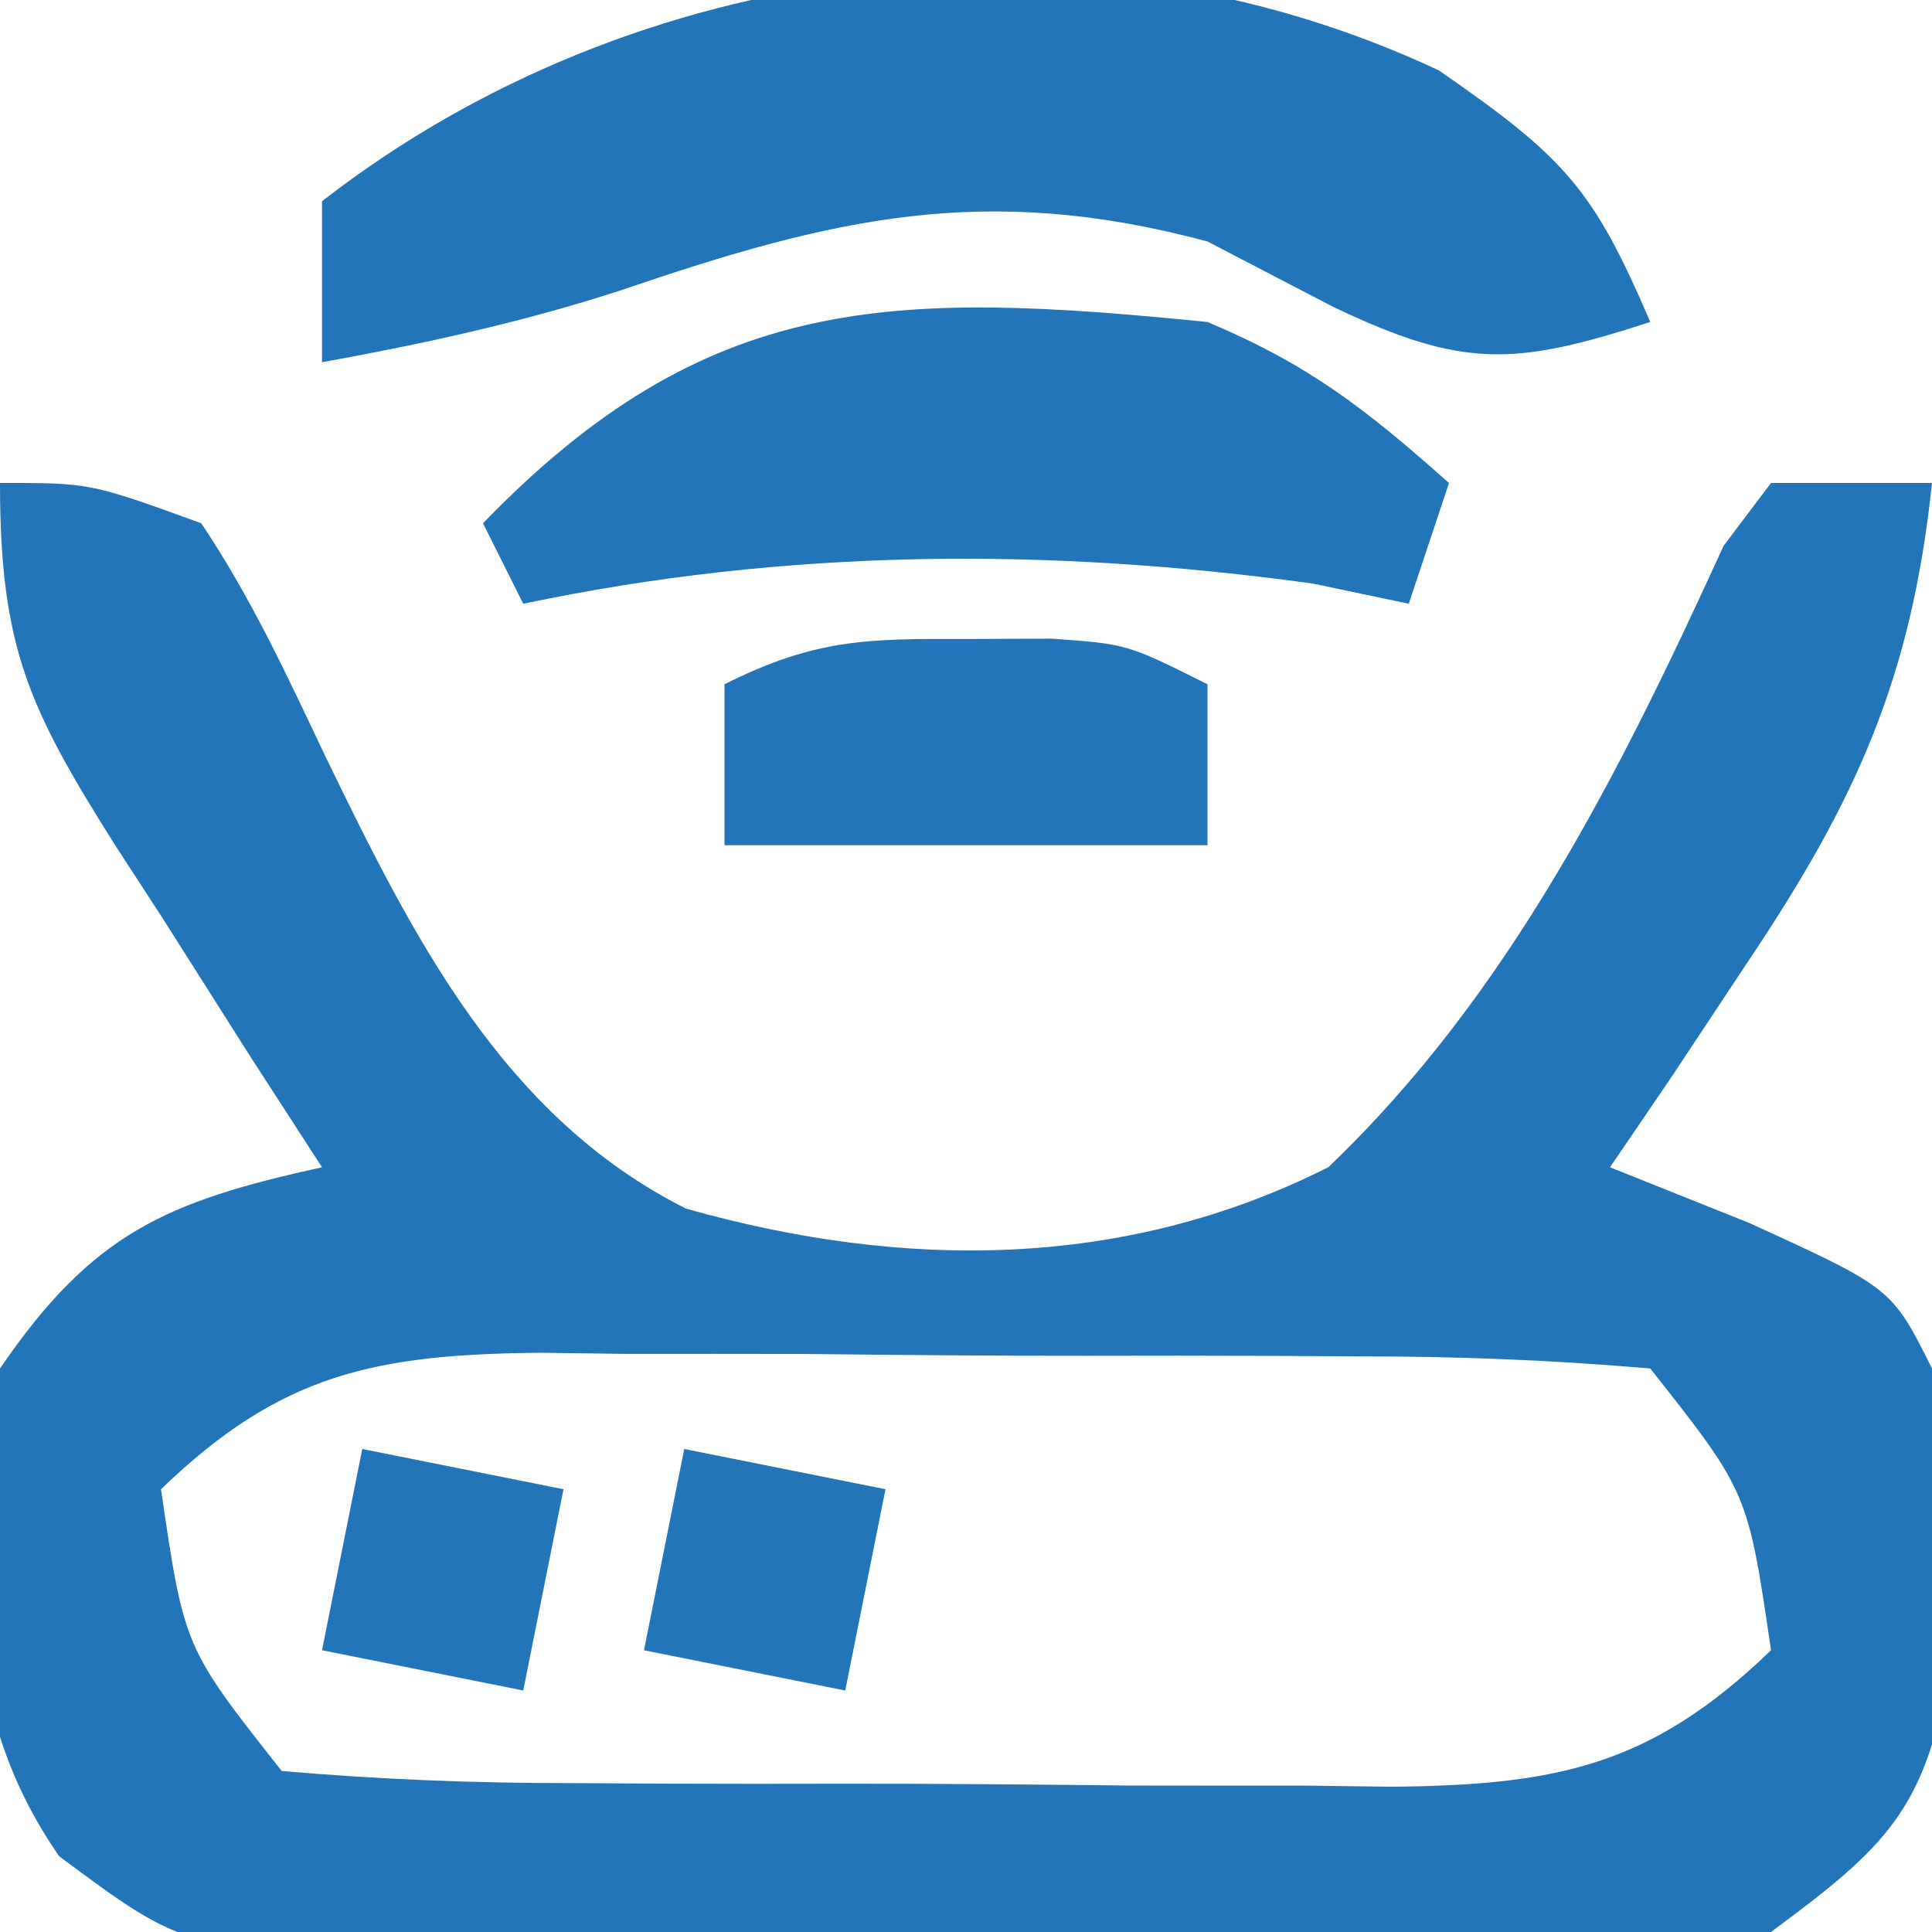 <?xml version="1.0" encoding="UTF-8"?>
<svg version="1.1" xmlns="http://www.w3.org/2000/svg" width="48" height="48">
<path d="M0 0 C2.238 -0.004 2.238 -0.004 5 1 C6.239 2.849 7.126 4.773 8.08 6.783 C10.245 11.238 12.47 15.727 17.041 18.027 C22.438 19.553 27.934 19.553 33 17 C37.498 12.711 40.265 7.158 42.822 1.561 C43.211 1.046 43.599 0.531 44 0 C45.32 0 46.64 0 48 0 C47.492 4.826 46.13 7.86 43.438 11.875 C42.477 13.325 42.477 13.325 41.496 14.805 C41.002 15.529 40.509 16.254 40 17 C41.134 17.454 42.269 17.907 43.438 18.375 C47 20 47 20 48 22 C48.238 24.242 48.238 24.242 48.312 26.875 C48.369 28.171 48.369 28.171 48.426 29.492 C47.834 32.977 46.844 33.895 44 36 C41.002 36.598 38.049 36.561 35 36.531 C34.127 36.535 33.255 36.539 32.355 36.543 C30.513 36.546 28.671 36.538 26.828 36.521 C24.01 36.5 21.194 36.521 18.375 36.547 C16.583 36.544 14.792 36.539 13 36.531 C12.158 36.539 11.316 36.547 10.449 36.556 C4.622 36.462 4.622 36.462 1.471 34.119 C-1.149 30.345 -0.732 26.399 0 22 C2.303 18.628 4.14 17.852 8 17 C7.423 16.108 6.845 15.216 6.25 14.297 C5.5 13.115 4.75 11.933 4 10.75 C3.618 10.163 3.237 9.577 2.844 8.973 C0.723 5.601 0 4.094 0 0 Z M4 25 C4.575 28.931 4.575 28.931 7 32 C9.462 32.212 11.809 32.304 14.273 32.301 C15.354 32.307 15.354 32.307 16.456 32.314 C17.981 32.32 19.505 32.32 21.03 32.316 C23.359 32.313 25.687 32.336 28.016 32.361 C29.497 32.364 30.979 32.364 32.461 32.363 C33.156 32.372 33.851 32.382 34.567 32.391 C38.665 32.352 41.018 31.882 44 29 C43.425 25.069 43.425 25.069 41 22 C38.538 21.788 36.191 21.696 33.727 21.699 C33.006 21.695 32.286 21.691 31.544 21.686 C30.019 21.68 28.495 21.68 26.97 21.684 C24.641 21.687 22.313 21.664 19.984 21.639 C18.503 21.636 17.021 21.636 15.539 21.637 C14.844 21.628 14.149 21.618 13.433 21.609 C9.335 21.648 6.982 22.118 4 25 Z " fill="#2175B8" transform="translate(0,12)"/>
<path d="M0 0 C3.141 2.174 3.832 2.942 5.25 6.25 C1.899 7.334 0.615 7.424 -2.625 5.875 C-3.656 5.339 -4.688 4.803 -5.75 4.25 C-11.267 2.765 -15.067 3.665 -20.32 5.461 C-22.781 6.26 -25.207 6.788 -27.75 7.25 C-27.75 5.93 -27.75 4.61 -27.75 3.25 C-20.035 -2.751 -9.053 -4.252 0 0 Z " fill="#2175B8" transform="translate(35.75,1.75)"/>
<path d="M0 0 C2.528 1.064 3.927 2.158 6 4 C5.67 4.99 5.34 5.98 5 7 C4.216 6.835 3.433 6.67 2.625 6.5 C-3.968 5.591 -10.47 5.625 -17 7 C-17.33 6.34 -17.66 5.68 -18 5 C-12.443 -0.743 -7.866 -0.789 0 0 Z " fill="#2175B8" transform="translate(30,8)"/>
<path d="M0 0 C1.052 -0.004 1.052 -0.004 2.125 -0.008 C4 0.125 4 0.125 6 1.125 C6 2.445 6 3.765 6 5.125 C2.04 5.125 -1.92 5.125 -6 5.125 C-6 3.805 -6 2.485 -6 1.125 C-3.755 0.002 -2.485 -0.009 0 0 Z " fill="#2175B8" transform="translate(24,15.875)"/>
<path d="M0 0 C1.65 0.33 3.3 0.66 5 1 C4.67 2.65 4.34 4.3 4 6 C2.35 5.67 0.7 5.34 -1 5 C-0.67 3.35 -0.34 1.7 0 0 Z " fill="#2275B9" transform="translate(17,36)"/>
<path d="M0 0 C1.65 0.33 3.3 0.66 5 1 C4.67 2.65 4.34 4.3 4 6 C2.35 5.67 0.7 5.34 -1 5 C-0.67 3.35 -0.34 1.7 0 0 Z " fill="#2275B9" transform="translate(9,36)"/>
</svg>
